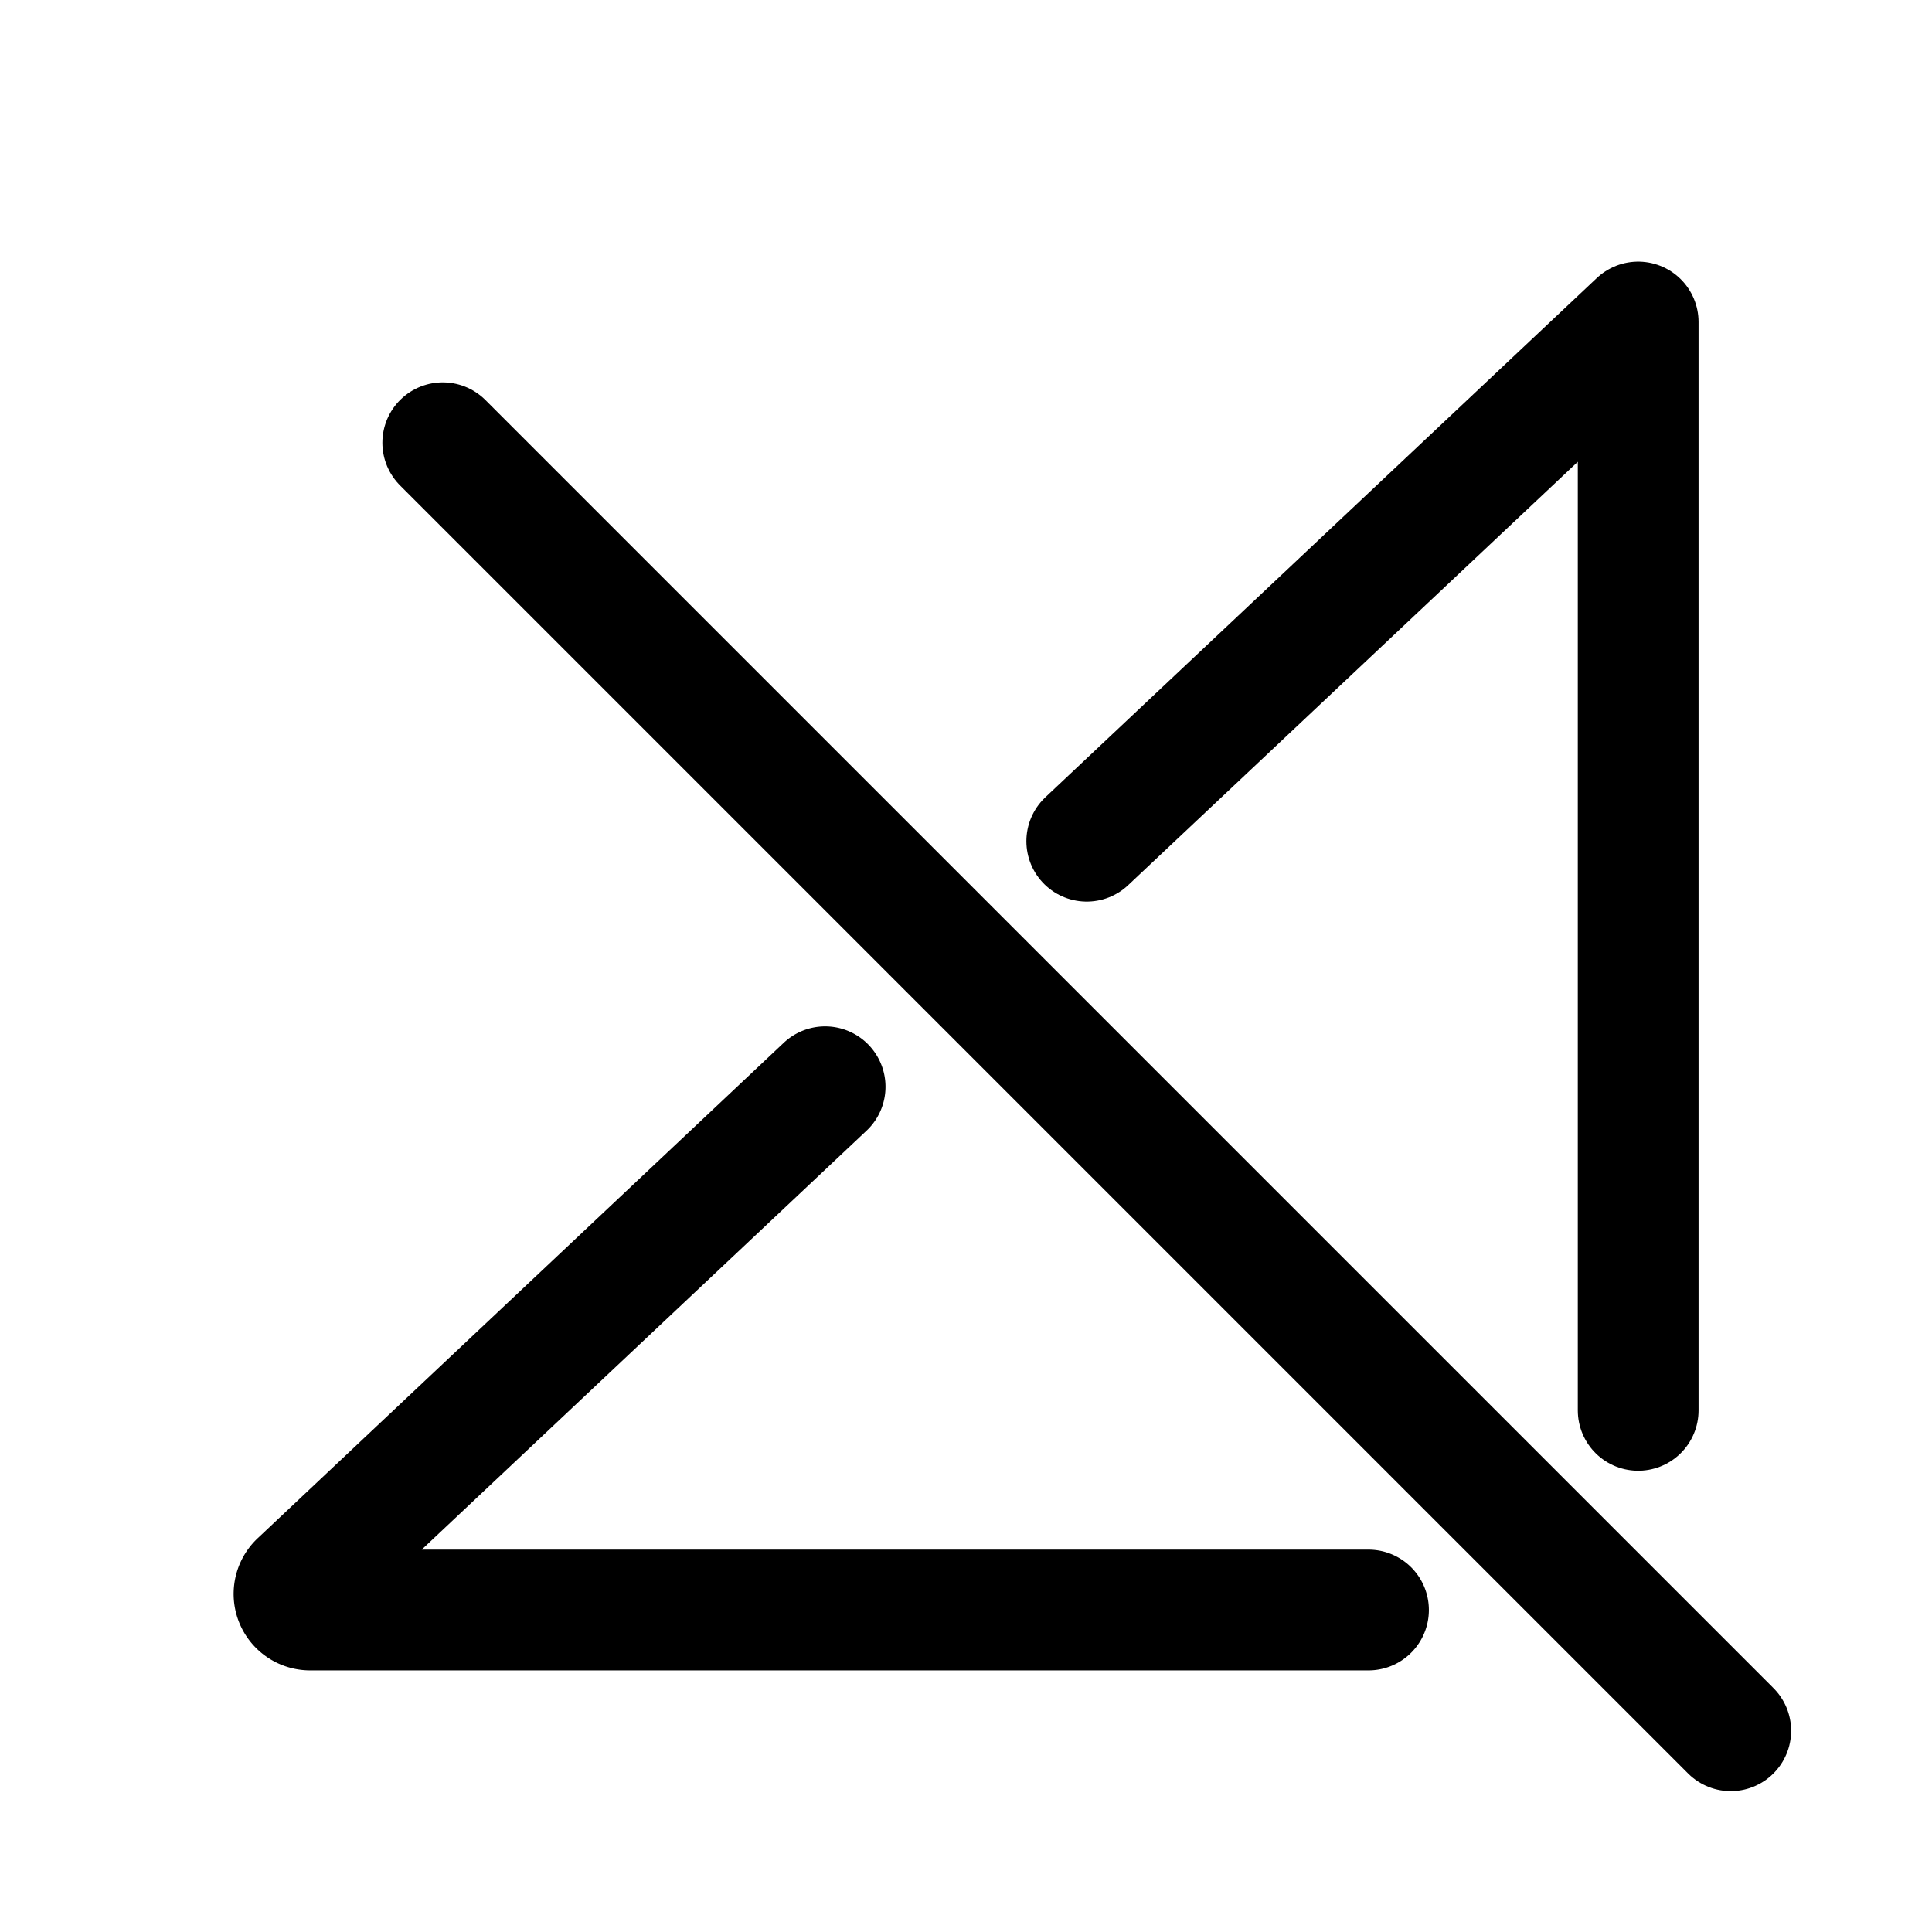 <?xml version="1.0" encoding="utf-8"?><!-- Скачано с сайта svg4.ru / Downloaded from svg4.ru -->
<svg width="800px" height="800px" viewBox="0 0 24 24" xmlns="http://www.w3.org/2000/svg">
<defs>
<style>.cls-1{fill:none;stroke:#000000;stroke-linecap:round;stroke-linejoin:round;stroke-width:1.5px;}</style>
</defs>
<g id="ic-mobile-no-signal">
<polyline class="cls-1" points="20.35 17.52 20.35 4 13.5 10.45"/>
<path class="cls-1" d="M10.25,13.5,3.72,19.65a.2.2,0,0,0,.13.35H17"/>
<line class="cls-1" x1="21.5" y1="21.5" x2="5.5" y2="5.5"/>
</g>
</svg>